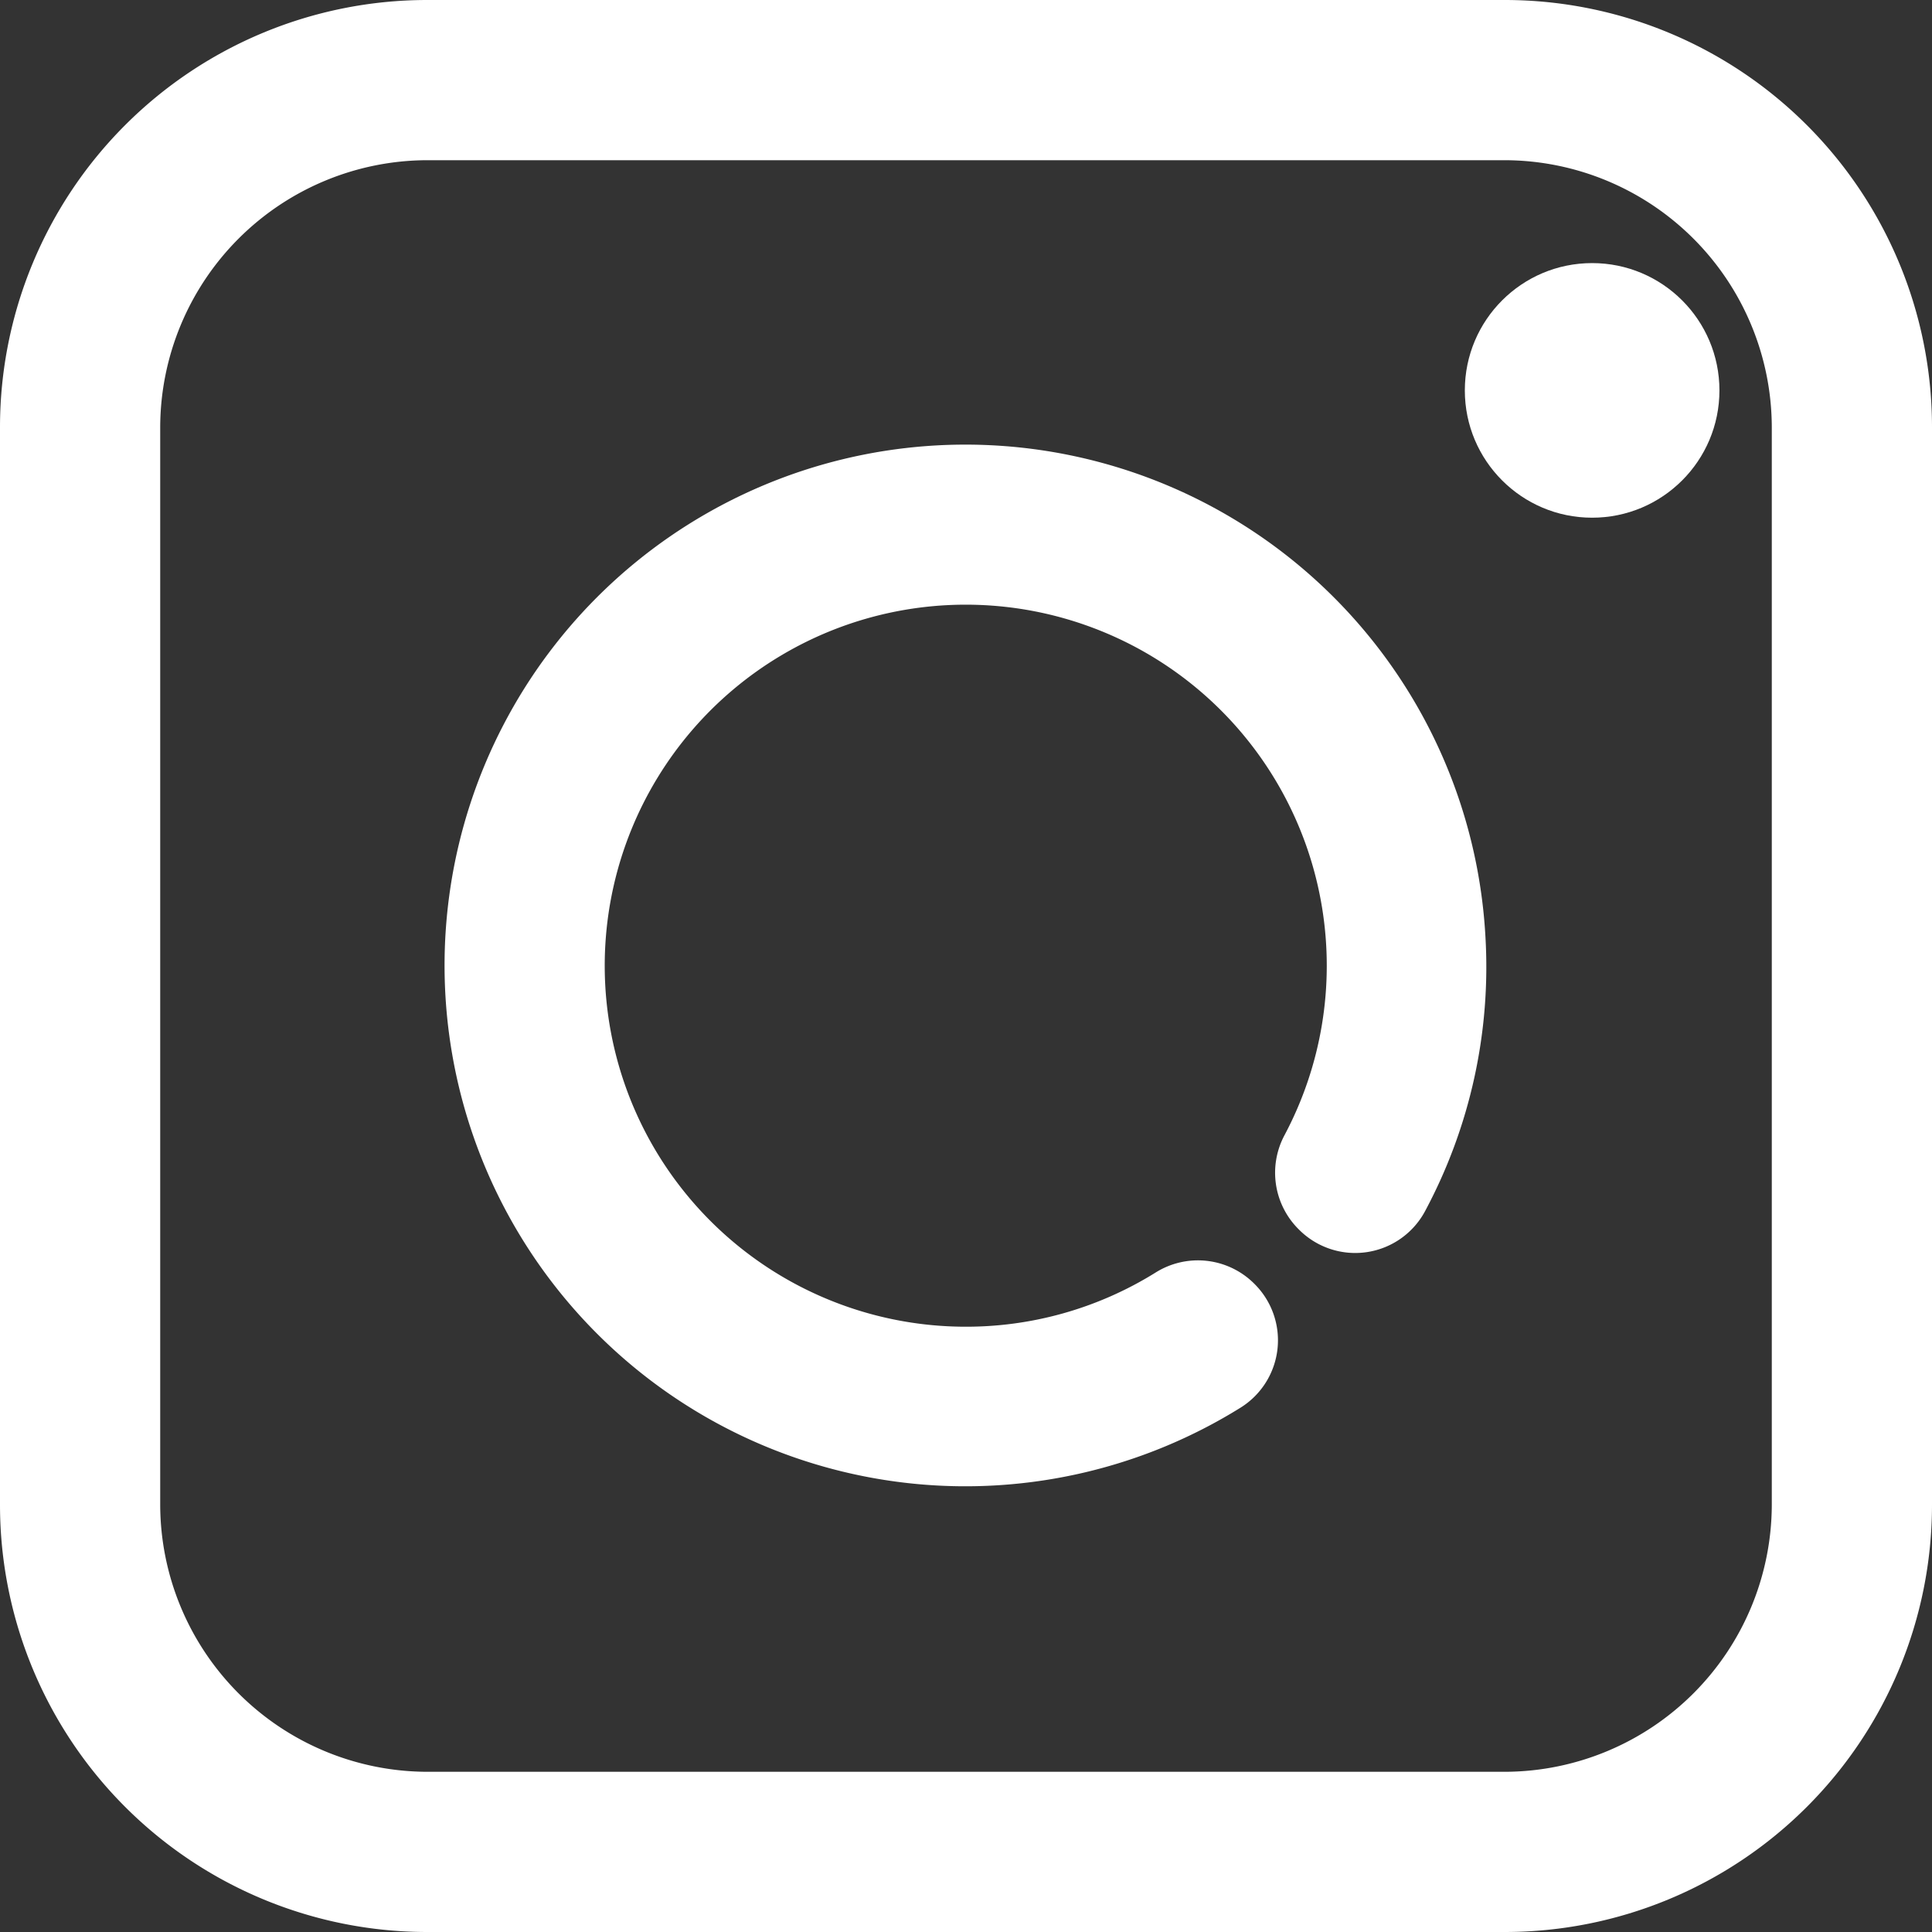 <svg xmlns="http://www.w3.org/2000/svg" width="14.797" height="14.797" viewBox="0 0 14.797 14.797">
  <rect x="0" y="0" width="14.797" height="14.797" fill="#333333" stroke="none"/>
  <g id="icon-footer-social-2" transform="translate(0.25 0.25)">
    <path id="Path_2902" data-name="Path 2902" d="M108.289,97.011H100.03a3.022,3.022,0,0,0-3.019,3.019v8.259a3.022,3.022,0,0,0,3.019,3.019h8.259a3.022,3.022,0,0,0,3.019-3.019V100.03A3.022,3.022,0,0,0,108.289,97.011Zm2.292,11.278a2.3,2.3,0,0,1-2.292,2.292H100.03a2.3,2.3,0,0,1-2.292-2.292V100.03a2.3,2.3,0,0,1,2.292-2.292h8.259a2.3,2.3,0,0,1,2.292,2.292v8.259Z" transform="translate(-97.011 -97.011)" fill="#fff" stroke="#fff" stroke-width="0.5"/>
    <path id="Path_2903" data-name="Path 2903" d="M179.927,175.986a3.739,3.739,0,1,0-1.758,3.384.358.358,0,0,0,.064-.557l-.005-.005a.36.36,0,0,0-.446-.048,2.994,2.994,0,0,1-1.617.452,3.015,3.015,0,1,1,2.694-1.6.36.36,0,0,0,.061.424l.006.006a.357.357,0,0,0,.567-.081A3.713,3.713,0,0,0,179.927,175.986Z" transform="translate(-169.05 -169.051)" fill="#fff" stroke="#fff" stroke-width="0.5"/>
    <circle id="Ellipse_29" data-name="Ellipse 29" cx="0.975" cy="0.975" r="0.975" transform="translate(10.969 1.765)" fill="#fff"/>
  </g>
</svg>
